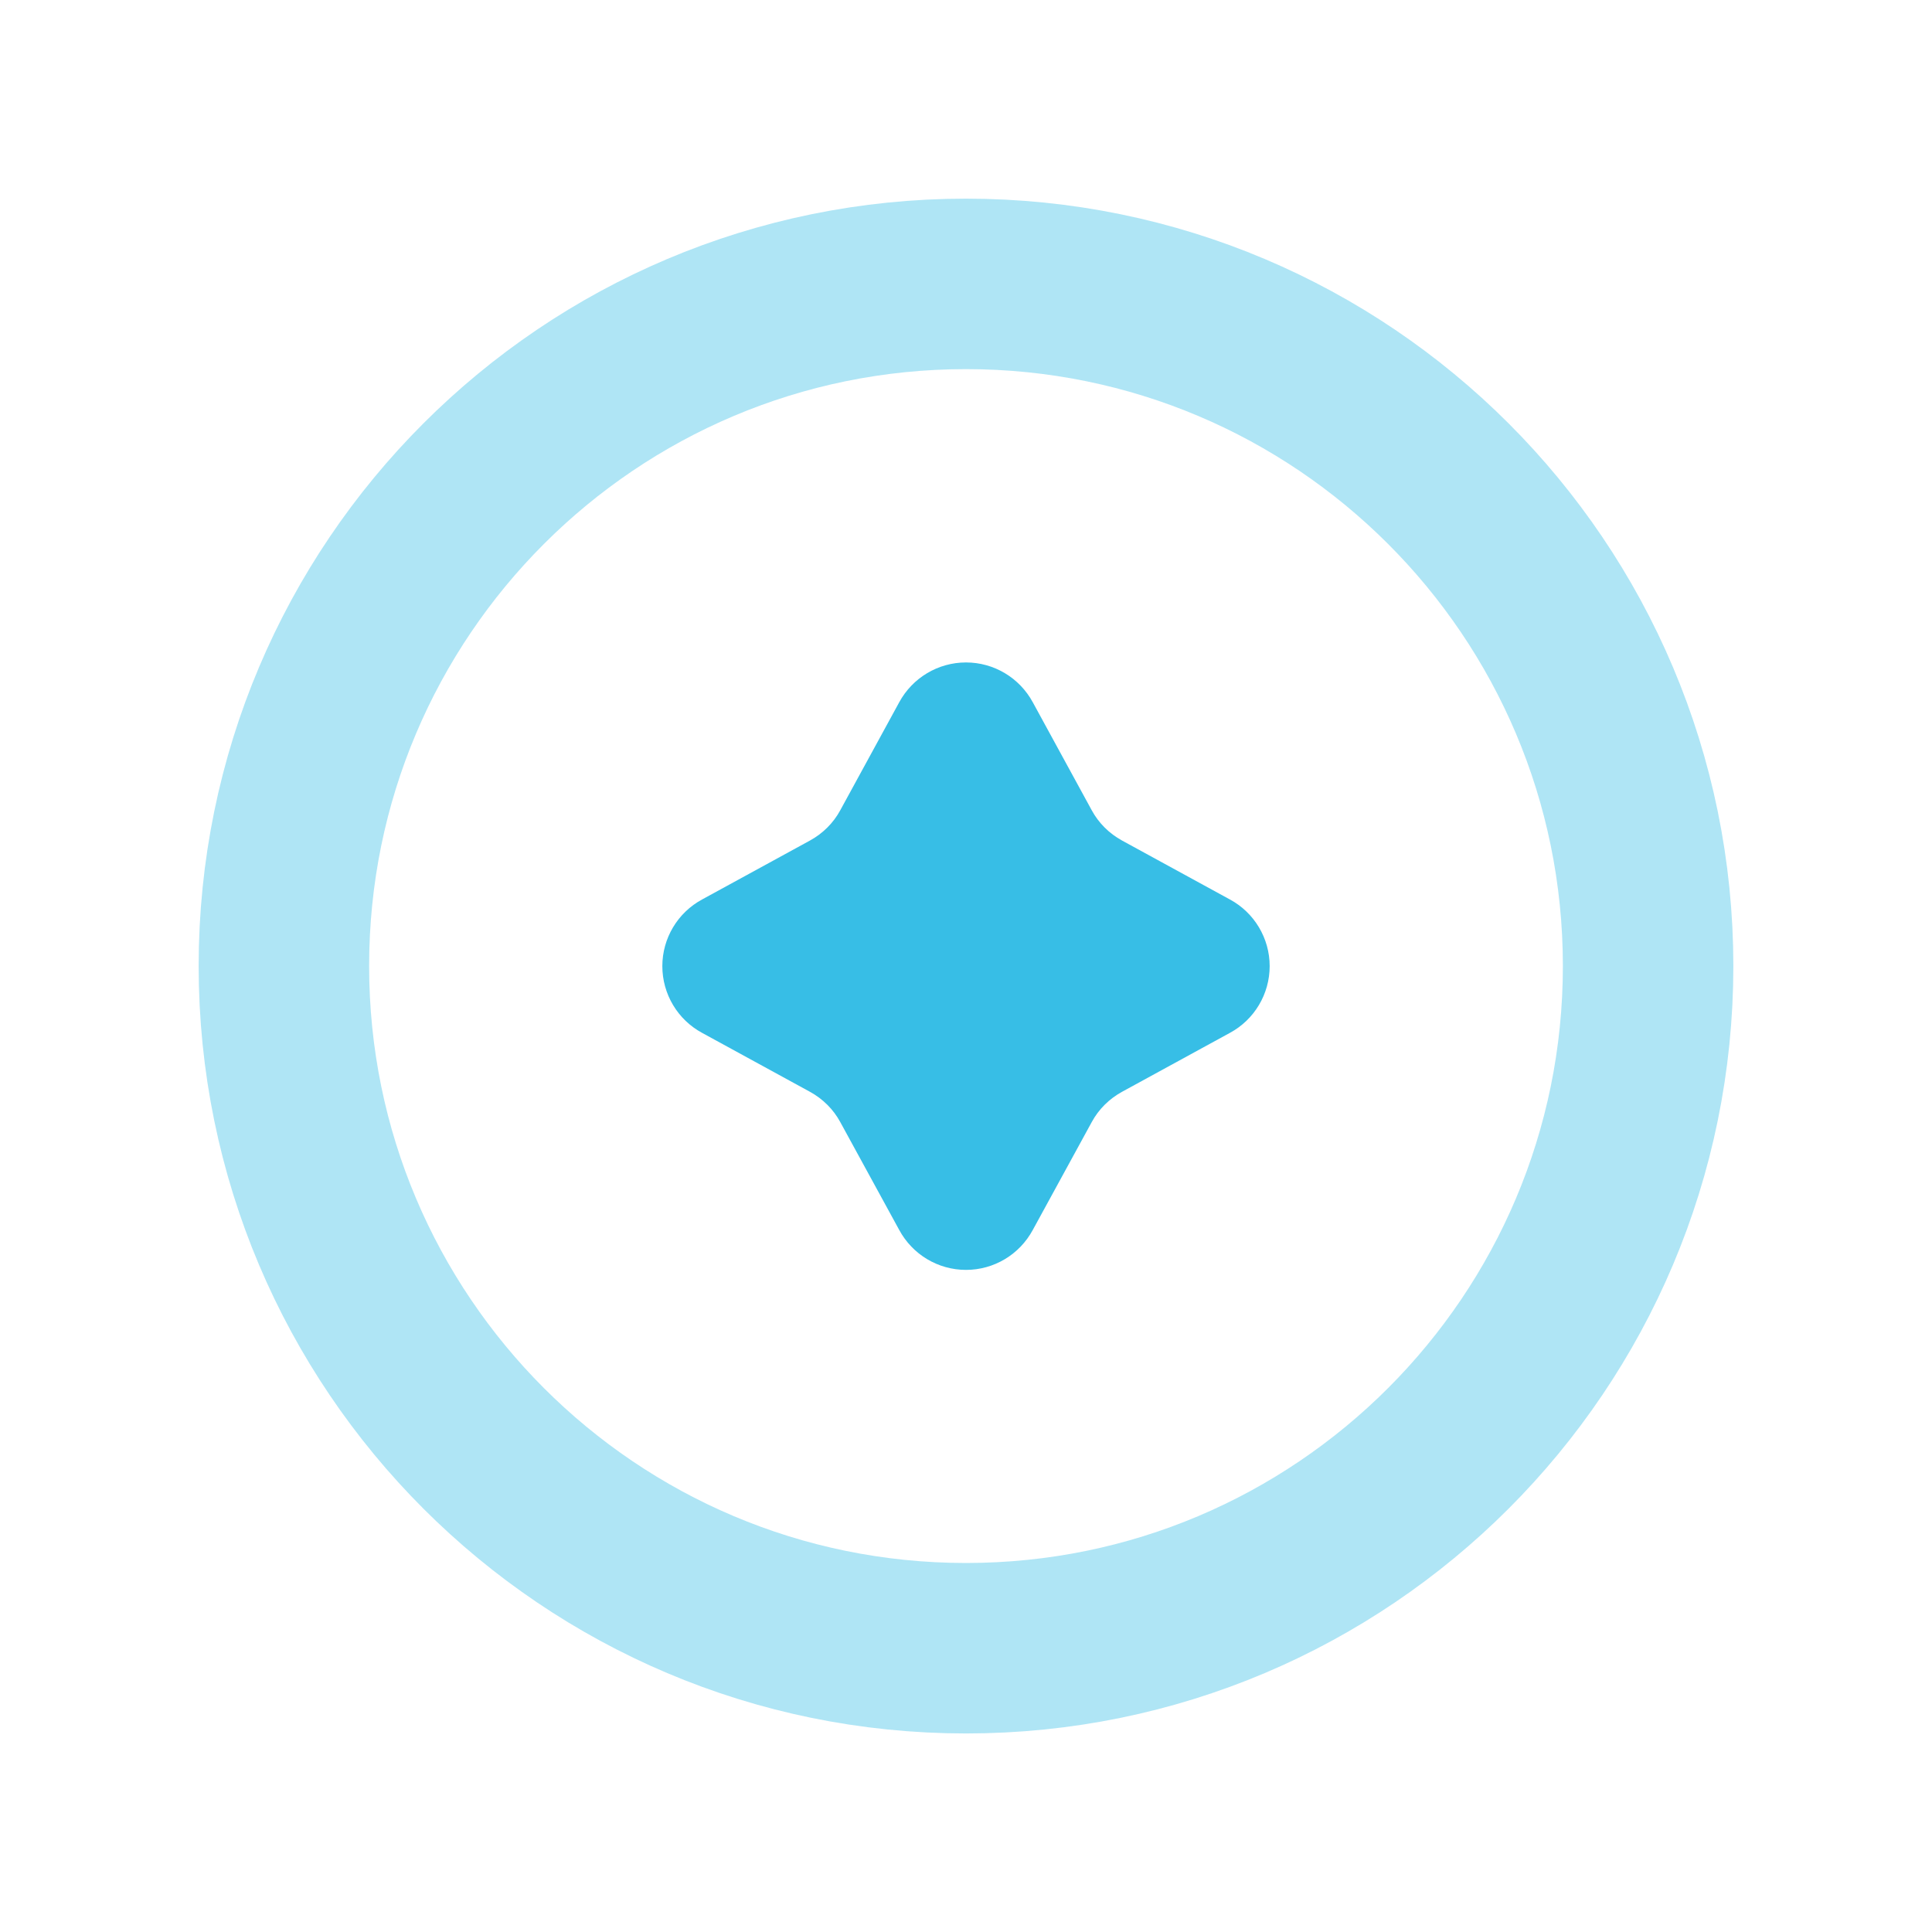 <svg width="17" height="17" viewBox="0 0 17 17" fill="none" xmlns="http://www.w3.org/2000/svg">
<path opacity="0.4" fill-rule="evenodd" clip-rule="evenodd" d="M8.5 14.503C11.815 14.503 14.502 11.815 14.502 8.5C14.502 5.185 11.815 2.498 8.5 2.498C5.185 2.498 2.498 5.185 2.498 8.5C2.498 11.815 5.185 14.503 8.5 14.503Z" stroke="#37BEE6" stroke-width="1.5" stroke-linecap="round" stroke-linejoin="round"/>
<path fill-rule="evenodd" clip-rule="evenodd" d="M7.912 6.18C8.029 5.964 8.254 5.829 8.5 5.829C8.746 5.829 8.971 5.964 9.088 6.18L9.606 7.129C9.667 7.242 9.76 7.334 9.873 7.396L10.821 7.914C11.037 8.03 11.172 8.256 11.172 8.501C11.172 8.747 11.037 8.973 10.821 9.089L9.873 9.607C9.76 9.669 9.667 9.761 9.606 9.874L9.088 10.822C8.971 11.039 8.746 11.174 8.5 11.174C8.254 11.174 8.029 11.039 7.912 10.822L7.394 9.874C7.333 9.761 7.24 9.669 7.127 9.607L6.179 9.089C5.963 8.973 5.828 8.747 5.828 8.501C5.828 8.256 5.963 8.03 6.179 7.914L7.127 7.396C7.24 7.334 7.333 7.242 7.394 7.129L7.912 6.18Z" fill="#37BEE6"/>
</svg>
